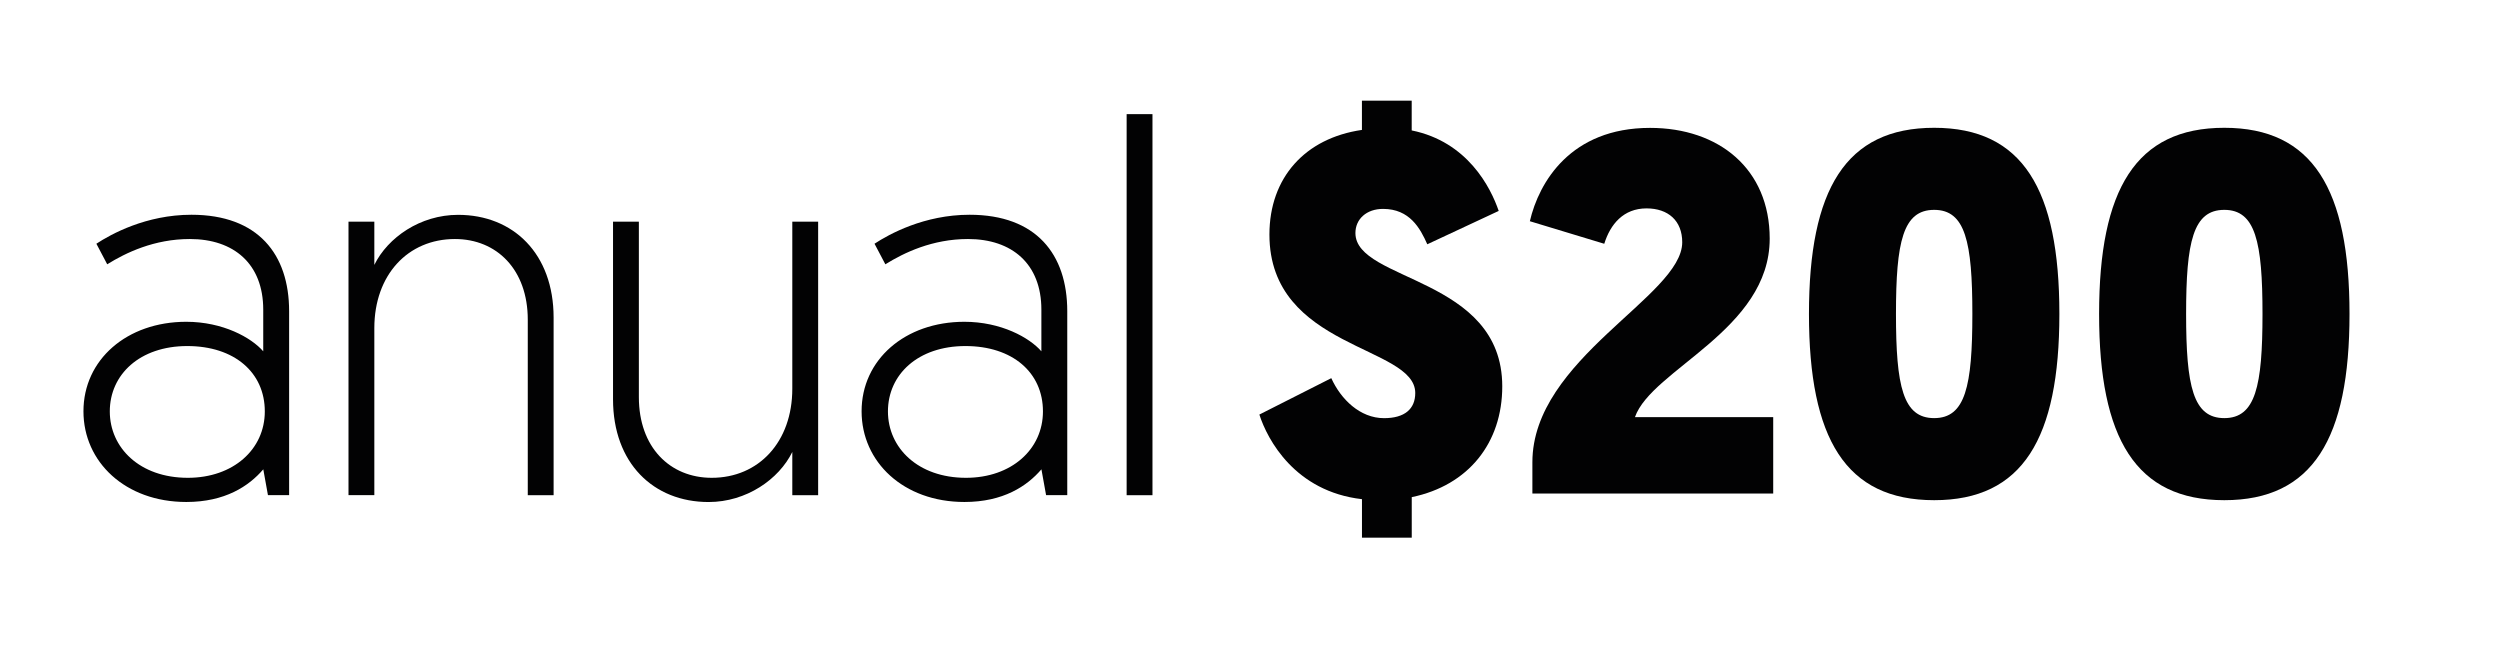 <?xml version="1.0" encoding="utf-8"?>
<!-- Generator: Adobe Illustrator 24.2.1, SVG Export Plug-In . SVG Version: 6.00 Build 0)  -->
<svg version="1.1" id="Capa_1" xmlns="http://www.w3.org/2000/svg" xmlns:xlink="http://www.w3.org/1999/xlink" x="0px" y="0px"
	 viewBox="0 0 541.9 145.57" style="enable-background:new 0 0 541.9 145.57;" xml:space="preserve">
<style type="text/css">
	.st0{fill:#020203;}
</style>
<g>
	<path class="st0" d="M40.37,69.75c7.95,0,14.11,3.43,16.69,6.4v-9.03c0-9.94-6.38-15.31-15.9-15.31c-7.73,0-13.89,2.97-17.92,5.48
		l-2.35-4.46c3.14-2.06,10.75-6.28,20.61-6.28c14.45,0,21.17,8.57,21.17,20.91v39.87h-4.59l-1.01-5.6
		c-3.14,3.66-8.29,7.08-16.69,7.08c-13.22,0-22.29-8.68-22.29-19.65C18.08,77.98,27.49,69.75,40.37,69.75z M40.71,103.57
		c9.86,0,16.69-6.17,16.69-14.39c0-8.45-6.61-14.17-16.8-14.17c-10.3,0-16.8,6.17-16.8,14.17C23.8,97.06,30.29,103.57,40.71,103.57z
		"/>
	<path class="st0" d="M120,68.84v38.5h-5.6V69.29c0-10.85-6.72-17.48-15.79-17.48c-10.19,0-17.47,7.77-17.47,19.31v36.21h-5.6V48.05
		h5.6v9.37c2.91-5.94,9.97-10.85,18.14-10.85C111.27,46.56,120,55.01,120,68.84z"/>
	<path class="st0" d="M132.88,86.55v-38.5h5.6v38.04c0,10.85,6.72,17.48,15.79,17.48c10.19,0,17.47-7.77,17.47-19.31V48.05h5.6
		v59.29h-5.6v-9.37c-2.91,5.94-9.97,10.85-18.14,10.85C141.62,108.82,132.88,100.37,132.88,86.55z"/>
	<path class="st0" d="M209.04,69.75c7.95,0,14.11,3.43,16.69,6.4v-9.03c0-9.94-6.38-15.31-15.9-15.31c-7.73,0-13.89,2.97-17.92,5.48
		l-2.35-4.46c3.14-2.06,10.75-6.28,20.61-6.28c14.45,0,21.17,8.57,21.17,20.91v39.87h-4.59l-1.01-5.6
		c-3.14,3.66-8.29,7.08-16.69,7.08c-13.22,0-22.29-8.68-22.29-19.65C186.75,77.98,196.16,69.75,209.04,69.75z M209.38,103.57
		c9.86,0,16.69-6.17,16.69-14.39c0-8.45-6.61-14.17-16.8-14.17c-10.3,0-16.8,6.17-16.8,14.17
		C192.47,97.06,198.96,103.57,209.38,103.57z"/>
	<path class="st0" d="M244.21,24.74h5.6v82.6h-5.6V24.74z"/>
</g>
<g>
	<path class="st0" d="M295.21,108.2c-14.5-1.67-20.49-12.9-22.23-18.34l15.59-7.89c2.07,4.56,6.21,8.67,11.44,8.67
		c4.47,0,6.76-2,6.76-5.45c0-10.34-31.61-9.45-31.61-34.35c0-12.34,7.74-20.9,20.05-22.68v-6.34H306v6.45
		c12.1,2.45,17.11,12.34,18.86,17.45l-15.48,7.23c-1.53-3.45-3.81-7.67-9.59-7.67c-3.6,0-5.99,2.22-5.99,5.23
		c0,10.56,31.83,9.45,31.83,33.24c0,12.23-7.3,21.46-19.62,24.01v8.78h-10.79V108.2z"/>
	<path class="st0" d="M332.16,106.98v-6.78c0-22.46,32.48-36.02,32.48-47.69c0-4.67-3.05-7.34-7.74-7.34
		c-5.01,0-7.85,3.45-9.16,7.67l-16.13-4.89c1.96-8.45,8.83-20.23,26.05-20.23c14.93,0,25.94,8.89,25.94,24.01
		c0,19.79-25.61,28.35-29.21,38.69h29.97v16.56H332.16z"/>
	<path class="st0" d="M419.25,108.42c-19.18,0-27.14-13.34-27.14-40.36c0-27.02,7.96-40.36,27.14-40.36s27.14,13.34,27.14,40.36
		C446.39,95.08,438.43,108.42,419.25,108.42z M419.25,90.63c6.76,0,8.28-6.89,8.28-22.57s-1.53-22.57-8.28-22.57
		c-6.76,0-8.28,6.89-8.28,22.57S412.49,90.63,419.25,90.63z"/>
	<path class="st0" d="M482.14,108.42c-19.18,0-27.14-13.34-27.14-40.36c0-27.02,7.96-40.36,27.14-40.36
		c19.18,0,27.14,13.34,27.14,40.36C509.28,95.08,501.32,108.42,482.14,108.42z M482.14,90.63c6.76,0,8.28-6.89,8.28-22.57
		s-1.53-22.57-8.28-22.57c-6.76,0-8.28,6.89-8.28,22.57S475.38,90.63,482.14,90.63z"/>
</g>
</svg>
